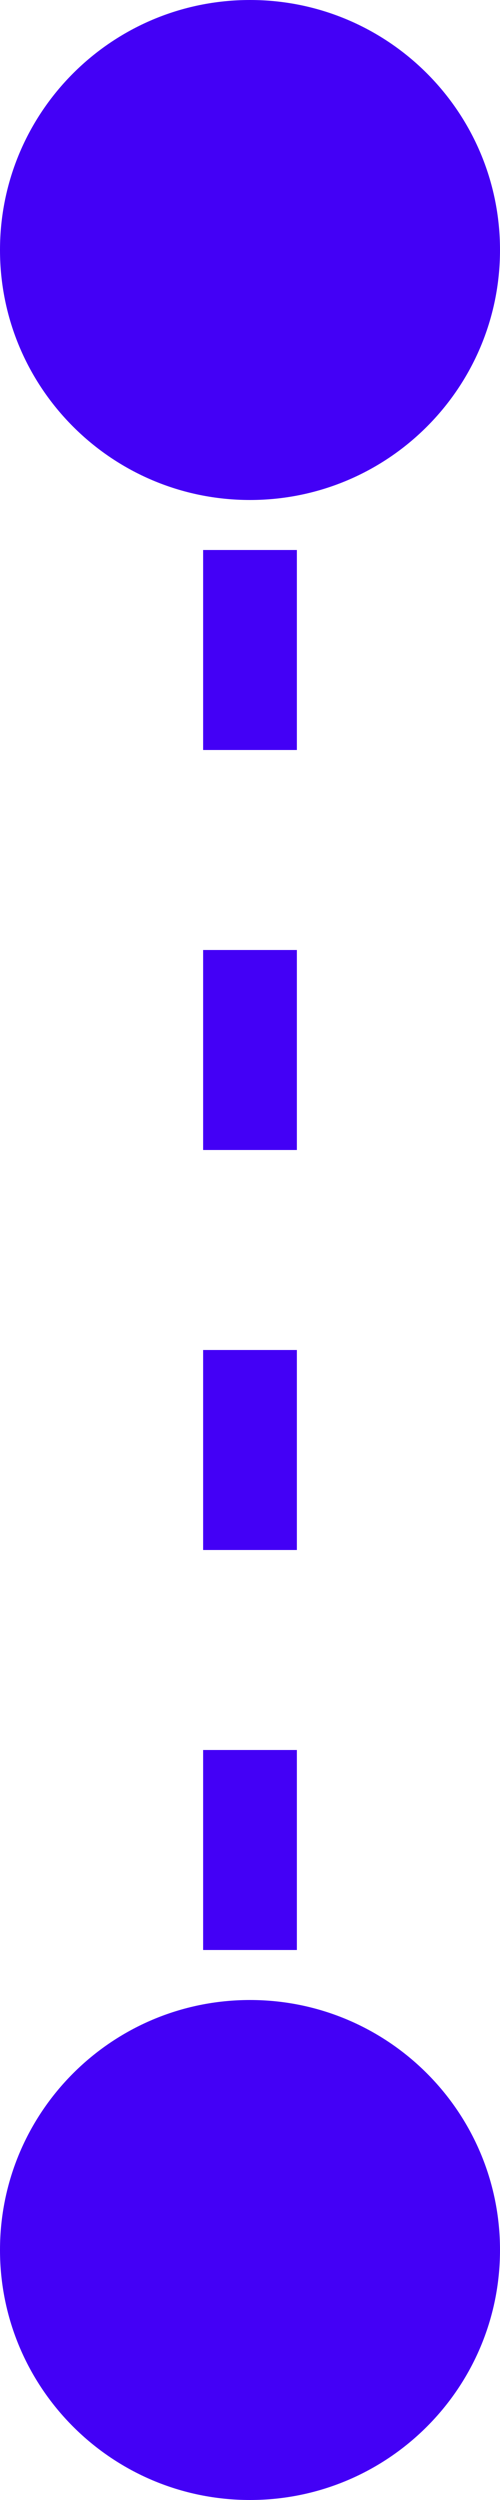 <svg width="16" height="80" viewBox="0 0 16 80" fill="none" xmlns="http://www.w3.org/2000/svg">
<path d="M8 64C12.418 64 16 67.582 16 72C16 76.418 12.418 80 8 80C3.582 80 1.28851e-06 76.418 0 72C0 67.582 3.582 64 8 64ZM9.5 56V62.4H6.5V56H9.5ZM9.5 43.2V49.6H6.5V43.2H9.5ZM9.5 30.4V36.8H6.5V30.4H9.5ZM9.5 17.6V24H6.5V17.6H9.5ZM8 0C12.418 0 16 3.582 16 8C16 12.418 12.418 16 8 16C3.582 16 0 12.418 0 8C0 3.582 3.582 0 8 0Z" fill="#4300F6"/>
</svg>
